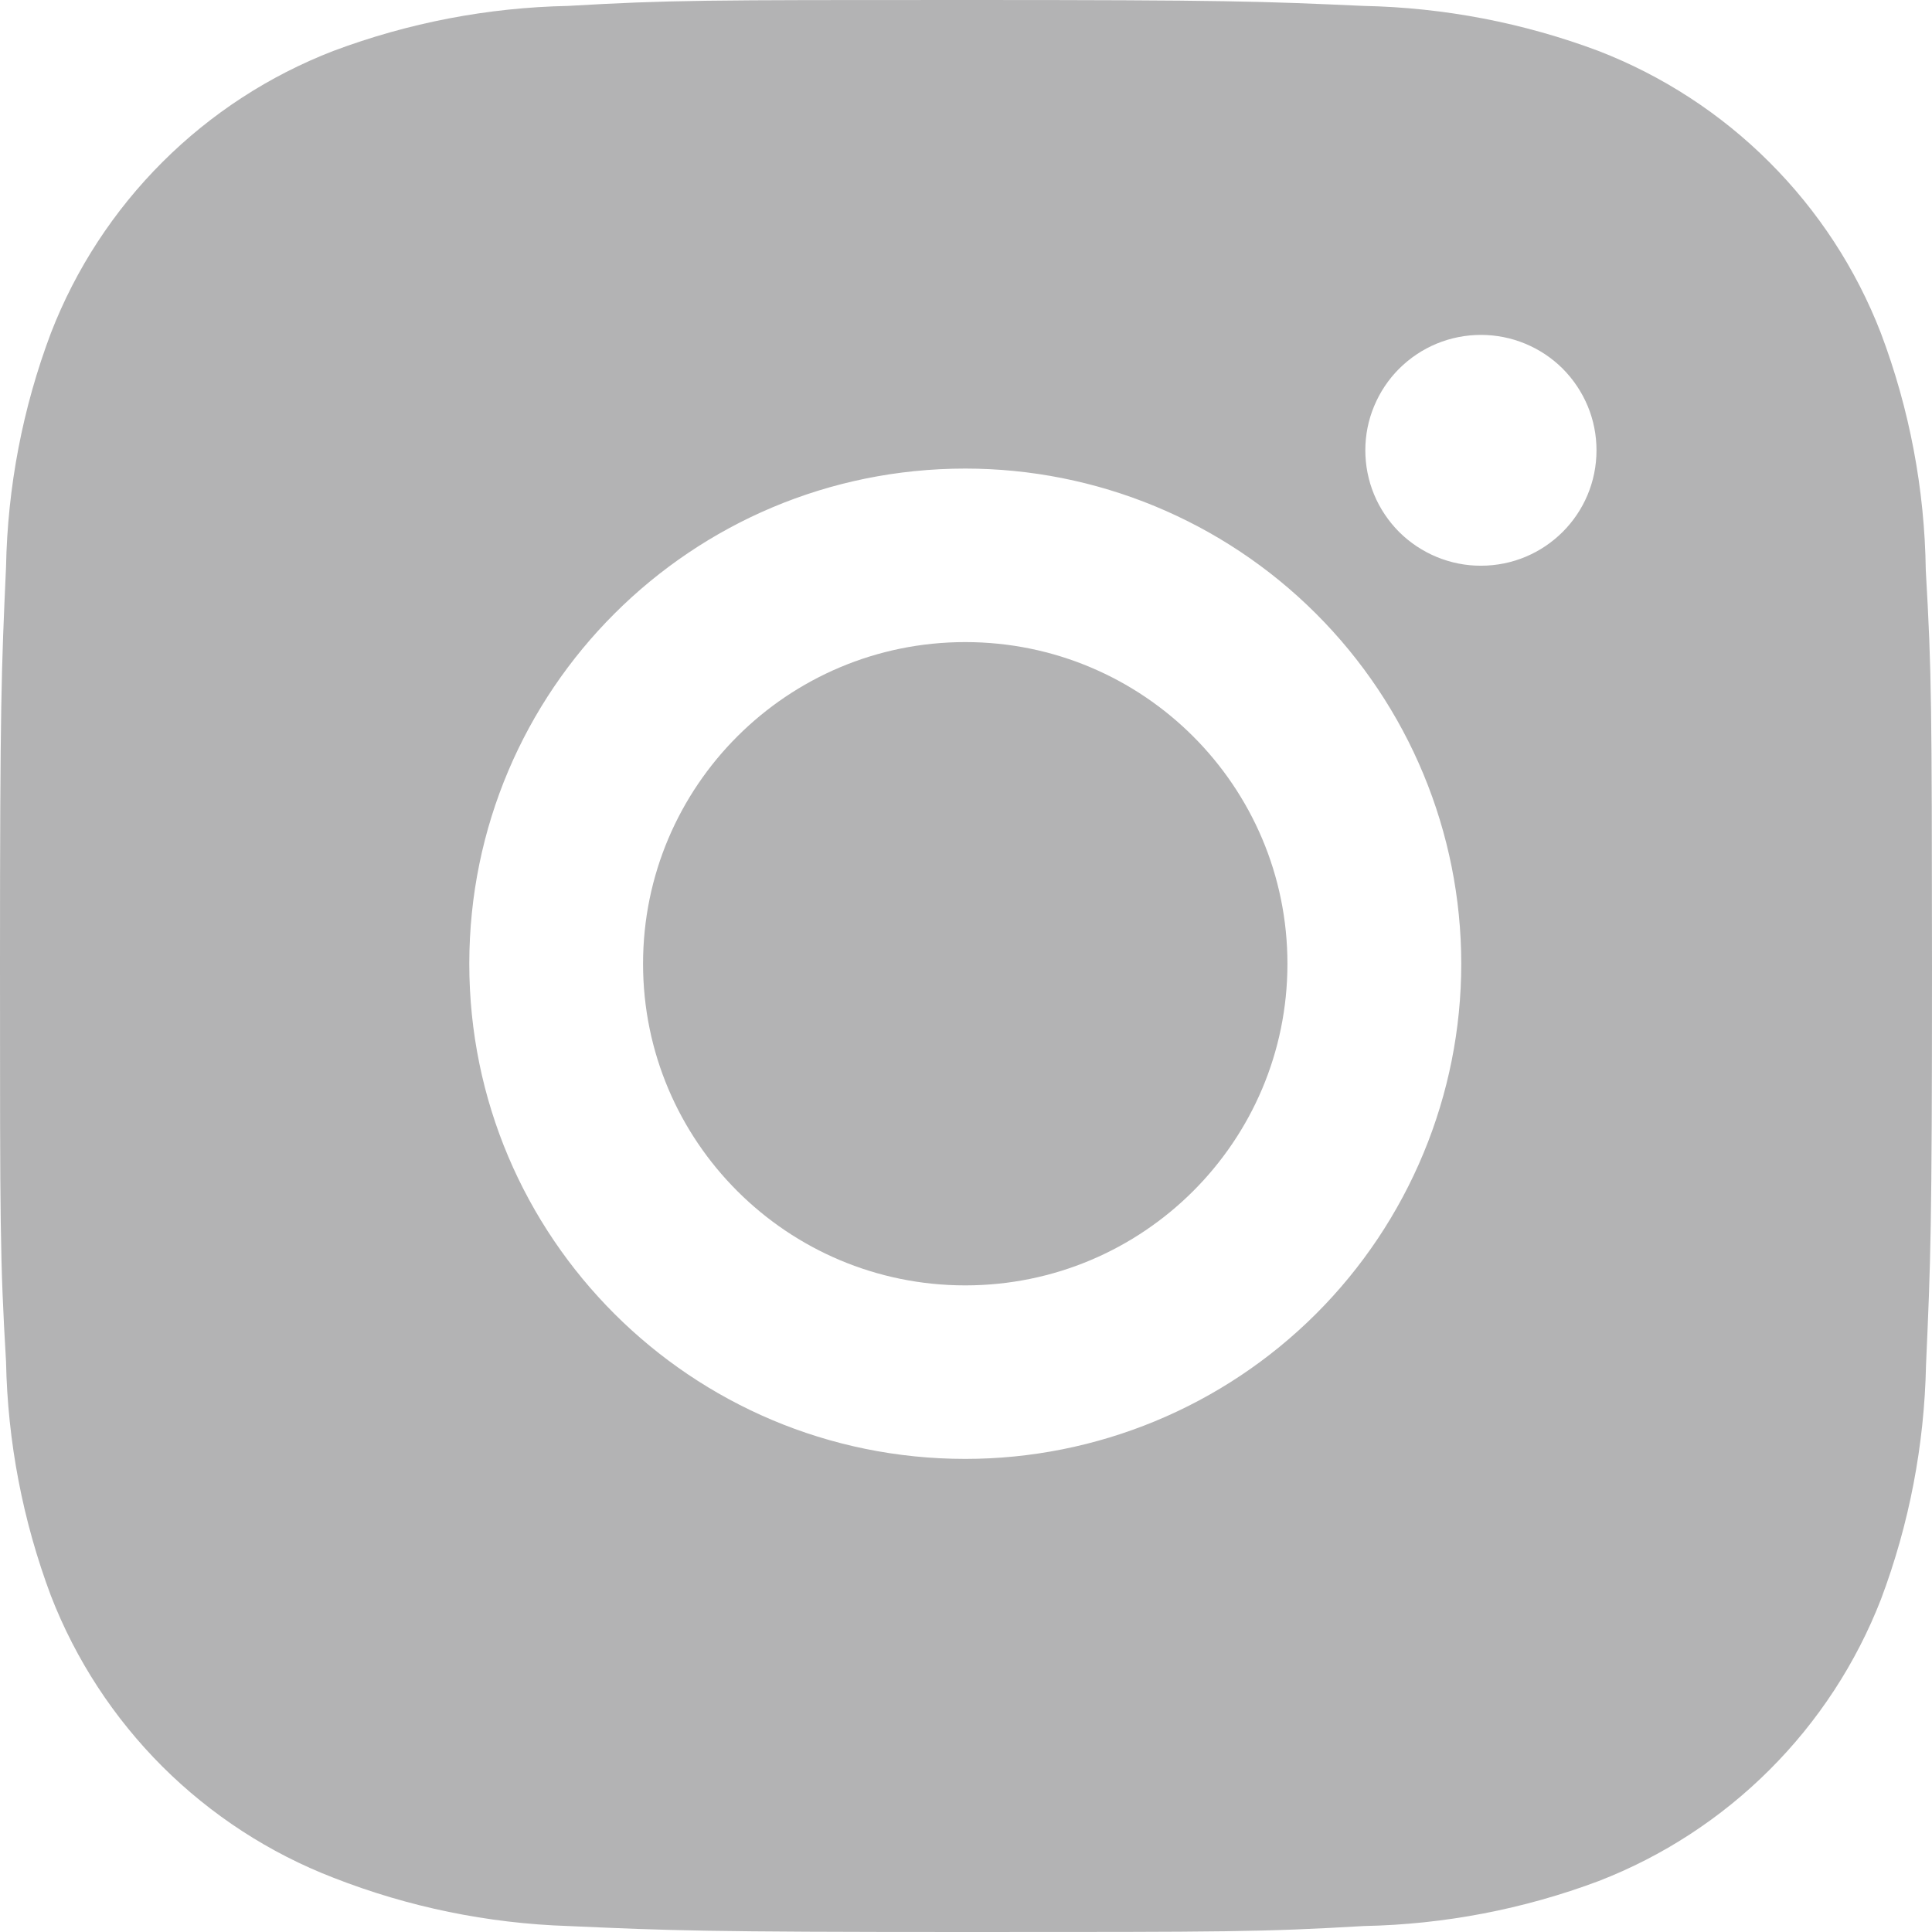 <svg width="32" height="32" viewBox="0 0 32 32" fill="none" xmlns="http://www.w3.org/2000/svg">
<path d="M31.897 9.445C31.879 8.101 31.627 6.771 31.152 5.514C30.741 4.453 30.112 3.49 29.306 2.686C28.501 1.881 27.536 1.254 26.474 0.843C25.23 0.377 23.917 0.125 22.589 0.098C20.88 0.021 20.338 0 15.998 0C11.659 0 11.103 1.18958e-07 9.406 0.098C8.078 0.125 6.766 0.377 5.523 0.843C4.46 1.253 3.495 1.881 2.69 2.685C1.884 3.49 1.255 4.453 0.844 5.514C0.376 6.754 0.125 8.065 0.1 9.39C0.023 11.098 0 11.639 0 15.972C0 20.304 -1.32396e-08 20.857 0.1 22.553C0.126 23.88 0.377 25.189 0.844 26.433C1.256 27.494 1.885 28.456 2.691 29.261C3.497 30.064 4.462 30.692 5.525 31.102C6.764 31.587 8.077 31.857 9.407 31.901C11.119 31.977 11.661 32 16 32C20.339 32 20.896 32 22.593 31.901C23.92 31.875 25.234 31.623 26.477 31.157C27.539 30.746 28.504 30.118 29.309 29.314C30.115 28.51 30.744 27.547 31.156 26.486C31.623 25.244 31.874 23.935 31.901 22.607C31.977 20.9 32 20.359 32 16.025C31.996 11.693 31.996 11.143 31.897 9.445ZM15.988 24.164C11.449 24.164 7.773 20.494 7.773 15.963C7.773 11.432 11.449 7.761 15.988 7.761C18.166 7.761 20.256 8.625 21.797 10.164C23.337 11.702 24.203 13.788 24.203 15.963C24.203 18.138 23.337 20.224 21.797 21.762C20.256 23.3 18.166 24.164 15.988 24.164ZM24.529 9.37C24.278 9.371 24.029 9.321 23.796 9.225C23.564 9.129 23.352 8.988 23.174 8.811C22.997 8.633 22.855 8.422 22.759 8.19C22.663 7.958 22.614 7.709 22.614 7.458C22.614 7.207 22.663 6.958 22.76 6.727C22.856 6.495 22.997 6.284 23.175 6.106C23.353 5.929 23.564 5.788 23.796 5.692C24.028 5.596 24.277 5.547 24.529 5.547C24.78 5.547 25.029 5.596 25.261 5.692C25.494 5.788 25.705 5.929 25.883 6.106C26.06 6.284 26.201 6.495 26.298 6.727C26.394 6.958 26.443 7.207 26.443 7.458C26.443 8.515 25.587 9.37 24.529 9.37Z" fill="#B3B3B4"/>
<path d="M15.988 21.29C18.935 21.29 21.324 18.905 21.324 15.963C21.324 13.021 18.935 10.635 15.988 10.635C13.04 10.635 10.651 13.021 10.651 15.963C10.651 18.905 13.04 21.29 15.988 21.29Z" fill="#B3B3B4"/>
</svg>
